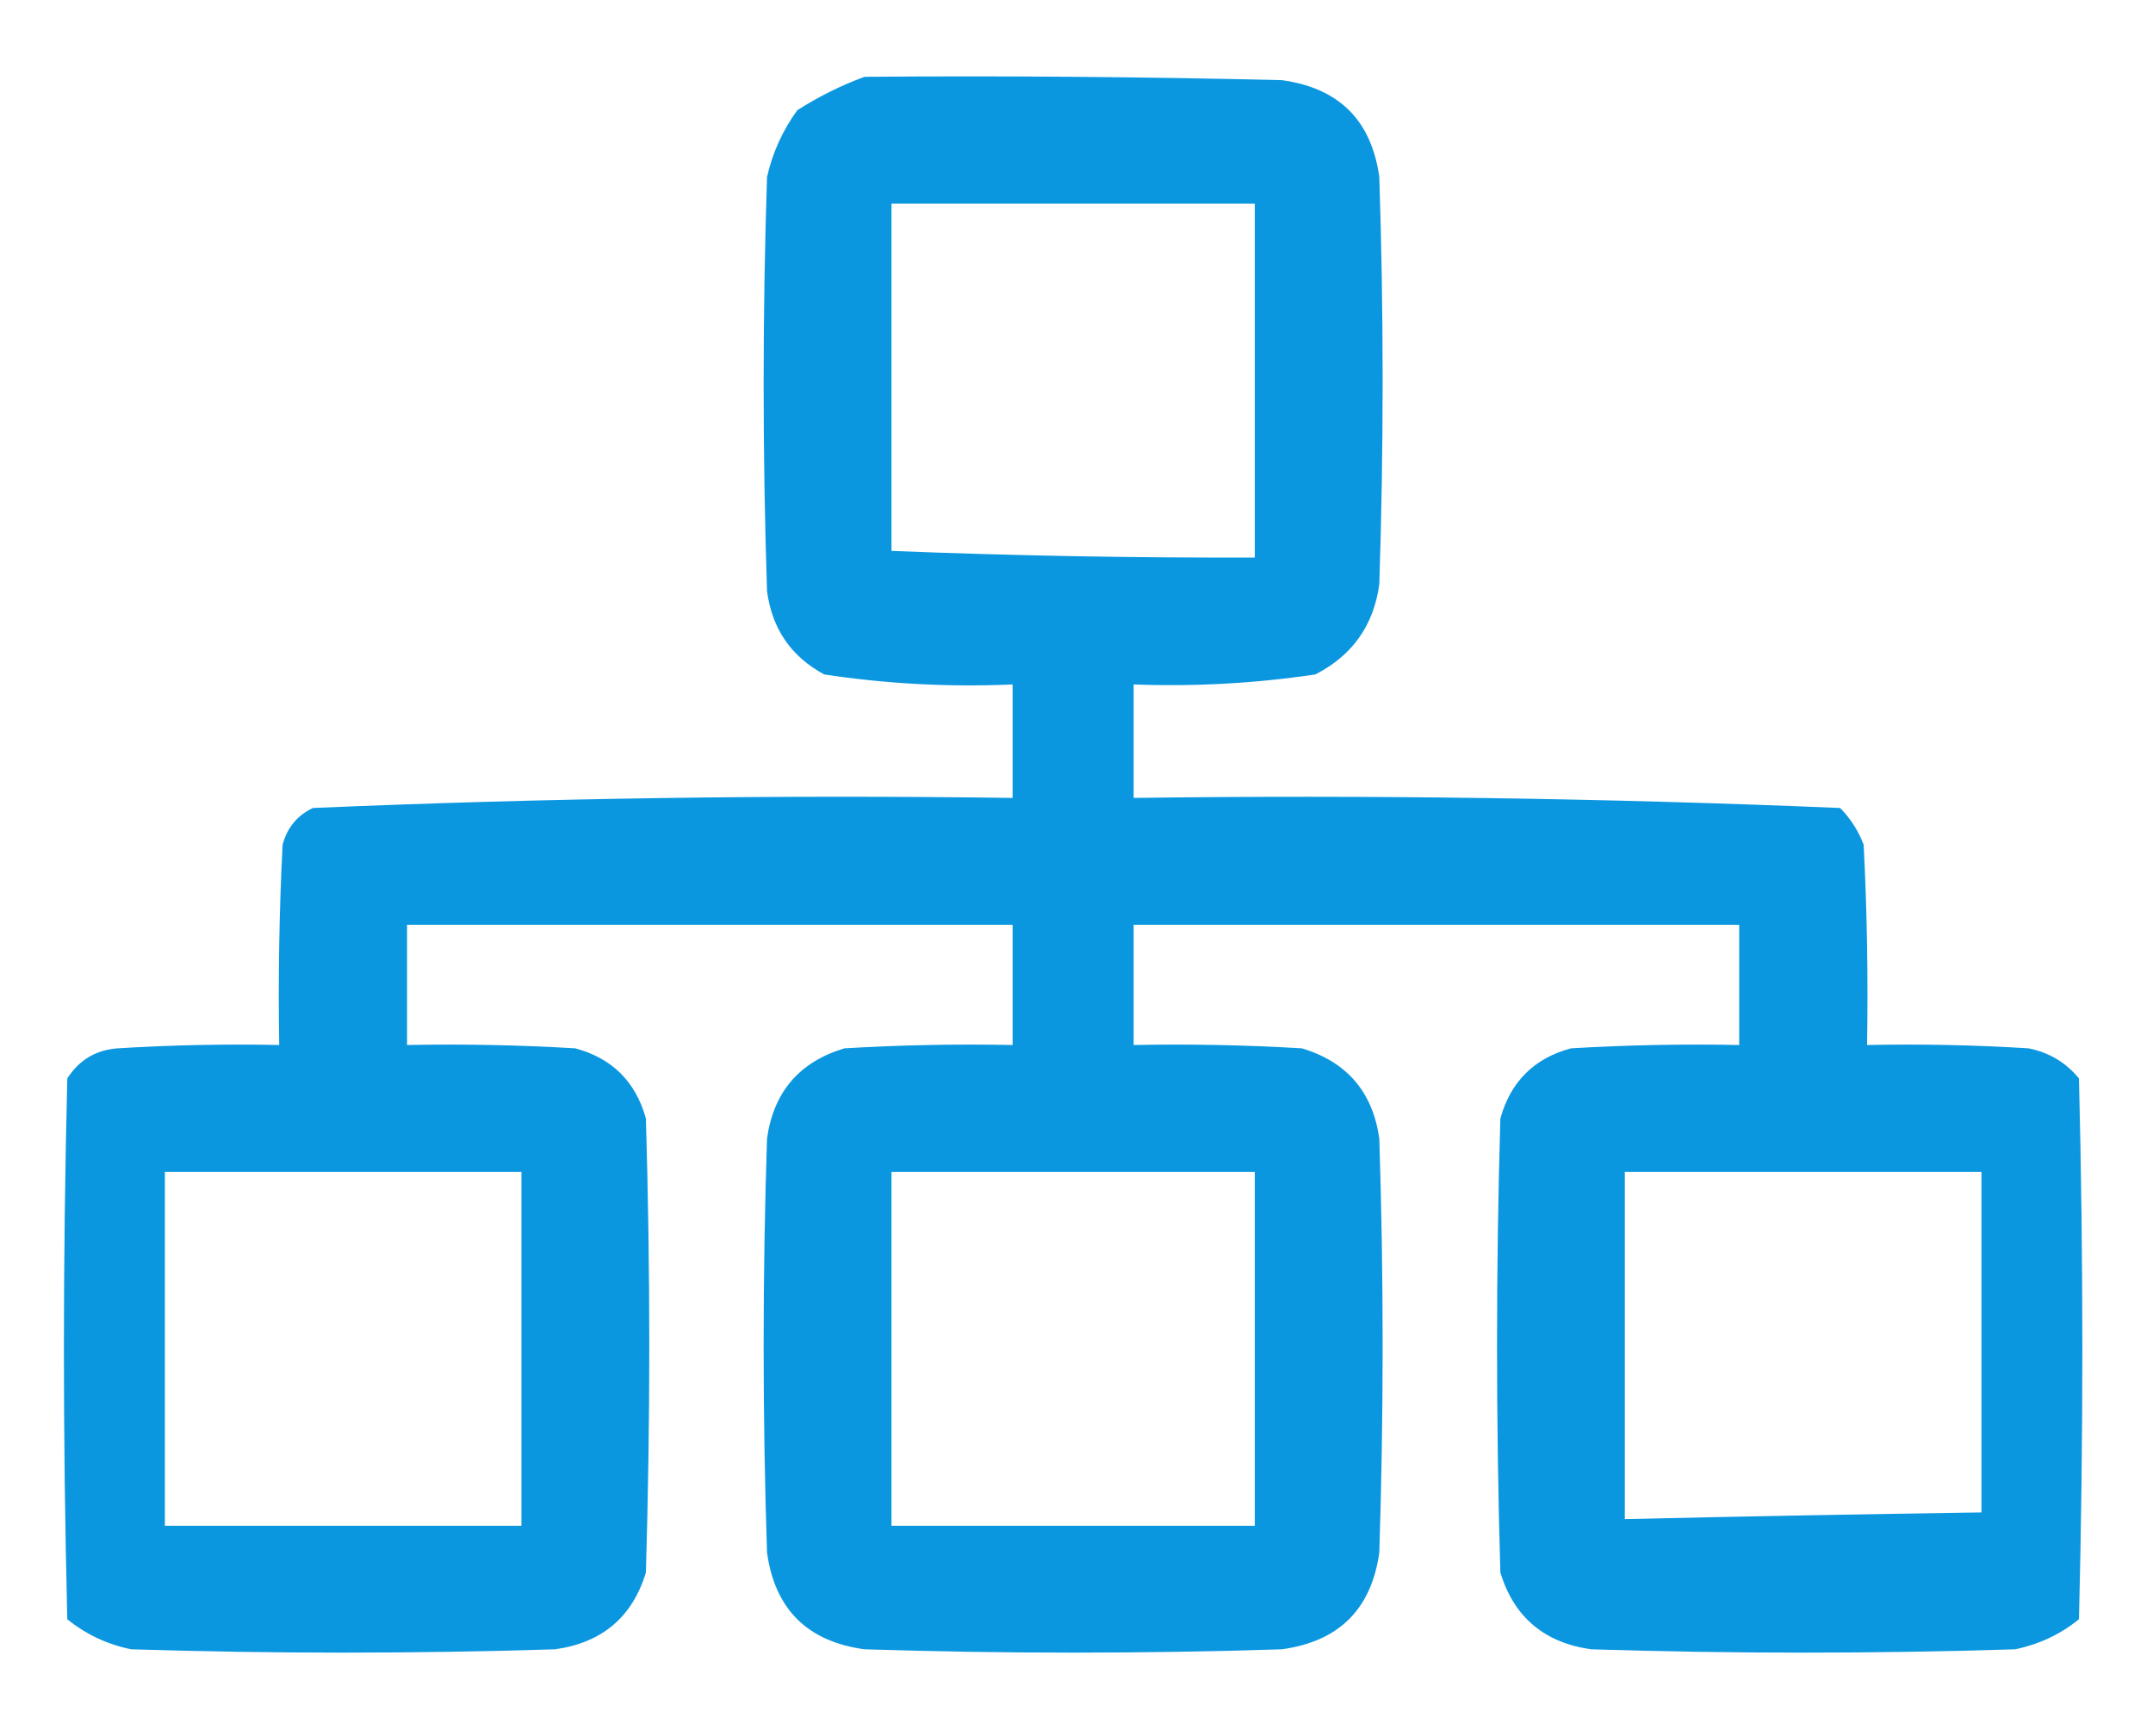 <?xml version="1.0" encoding="UTF-8"?> <svg xmlns="http://www.w3.org/2000/svg" width="31" height="25" viewBox="0 0 31 25" fill="none"><path opacity="0.957" fill-rule="evenodd" clip-rule="evenodd" d="M12.448 1.106C14.451 1.09 16.453 1.106 18.455 1.154C19.278 1.266 19.746 1.731 19.86 2.548C19.924 4.503 19.924 6.458 19.86 8.413C19.779 9.006 19.472 9.439 18.939 9.712C18.073 9.841 17.201 9.889 16.323 9.856C16.323 10.401 16.323 10.945 16.323 11.49C19.719 11.445 23.11 11.493 26.495 11.635C26.645 11.787 26.758 11.963 26.834 12.164C26.883 13.124 26.899 14.086 26.883 15.048C27.659 15.032 28.434 15.048 29.208 15.096C29.503 15.155 29.745 15.299 29.934 15.529C29.999 18.125 29.999 20.721 29.934 23.317C29.666 23.535 29.359 23.679 29.014 23.75C26.98 23.814 24.945 23.814 22.911 23.75C22.235 23.655 21.799 23.287 21.603 22.644C21.539 20.465 21.539 18.285 21.603 16.106C21.751 15.575 22.09 15.238 22.62 15.096C23.427 15.048 24.234 15.032 25.042 15.048C25.042 14.471 25.042 13.894 25.042 13.317C22.136 13.317 19.23 13.317 16.323 13.317C16.323 13.894 16.323 14.471 16.323 15.048C17.131 15.032 17.939 15.048 18.745 15.096C19.393 15.29 19.764 15.723 19.86 16.394C19.924 18.381 19.924 20.369 19.86 22.356C19.746 23.173 19.278 23.638 18.455 23.75C16.453 23.814 14.451 23.814 12.448 23.75C11.625 23.638 11.157 23.173 11.044 22.356C10.979 20.369 10.979 18.381 11.044 16.394C11.139 15.723 11.511 15.29 12.158 15.096C12.965 15.048 13.772 15.032 14.58 15.048C14.58 14.471 14.58 13.894 14.58 13.317C11.674 13.317 8.767 13.317 5.861 13.317C5.861 13.894 5.861 14.471 5.861 15.048C6.669 15.032 7.476 15.048 8.283 15.096C8.813 15.238 9.152 15.575 9.3 16.106C9.365 18.285 9.365 20.465 9.3 22.644C9.105 23.287 8.669 23.655 7.992 23.75C5.958 23.814 3.924 23.814 1.889 23.75C1.544 23.679 1.237 23.535 0.969 23.317C0.904 20.721 0.904 18.125 0.969 15.529C1.14 15.263 1.382 15.118 1.695 15.096C2.47 15.048 3.245 15.032 4.02 15.048C4.004 14.086 4.02 13.124 4.069 12.164C4.135 11.918 4.281 11.741 4.505 11.635C7.857 11.492 11.215 11.444 14.58 11.49C14.58 10.945 14.58 10.401 14.58 9.856C13.668 9.896 12.764 9.848 11.867 9.712C11.389 9.453 11.115 9.053 11.044 8.51C10.979 6.522 10.979 4.535 11.044 2.548C11.124 2.196 11.27 1.876 11.48 1.587C11.792 1.388 12.115 1.228 12.448 1.106ZM12.836 2.933C14.58 2.933 16.323 2.933 18.067 2.933C18.067 4.631 18.067 6.33 18.067 8.029C16.323 8.034 14.579 8.002 12.836 7.933C12.836 6.266 12.836 4.599 12.836 2.933ZM2.374 16.875C4.085 16.875 5.796 16.875 7.508 16.875C7.508 18.574 7.508 20.272 7.508 21.971C5.796 21.971 4.085 21.971 2.374 21.971C2.374 20.272 2.374 18.574 2.374 16.875ZM12.836 16.875C14.58 16.875 16.323 16.875 18.067 16.875C18.067 18.574 18.067 20.272 18.067 21.971C16.323 21.971 14.58 21.971 12.836 21.971C12.836 20.272 12.836 18.574 12.836 16.875ZM23.395 16.875C25.107 16.875 26.818 16.875 28.53 16.875C28.53 18.51 28.53 20.144 28.53 21.779C26.818 21.804 25.107 21.836 23.395 21.875C23.395 20.208 23.395 18.542 23.395 16.875Z" fill="#0092DE"></path></svg> 